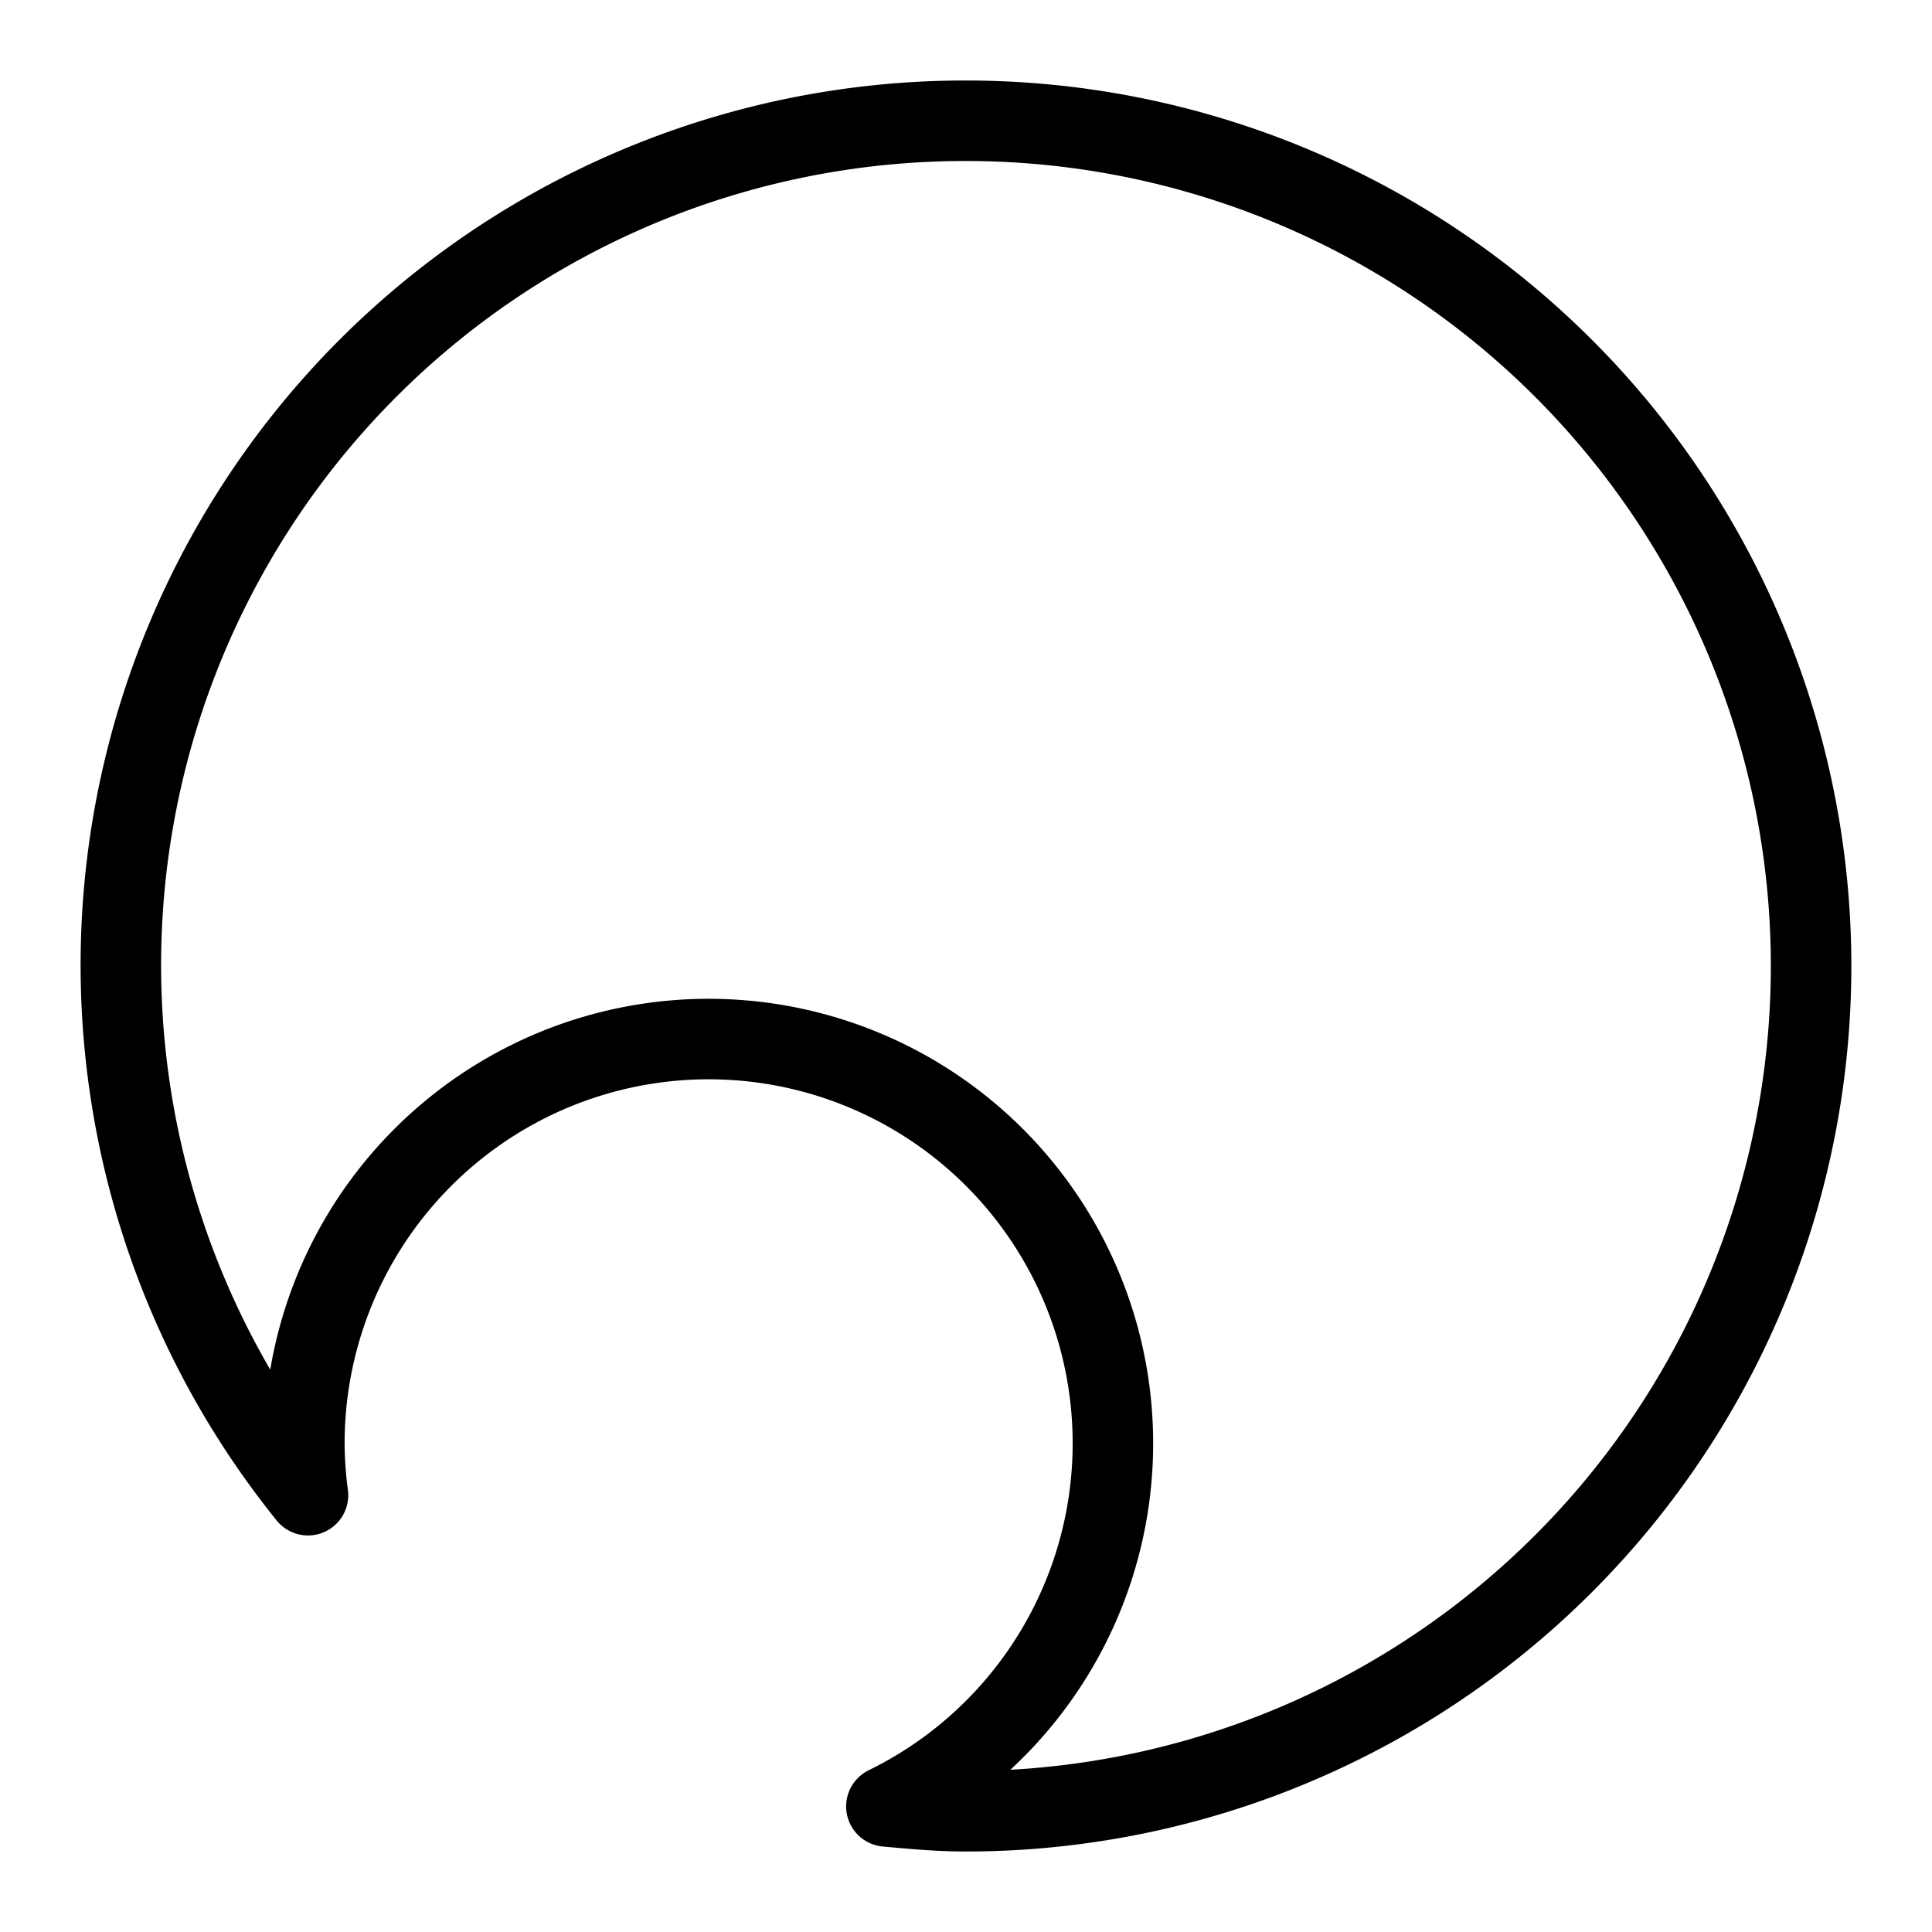 <svg xmlns="http://www.w3.org/2000/svg" width="1em" height="1em" viewBox="0 0 24 24"><path fill="none" stroke="currentColor" stroke-linecap="round" stroke-linejoin="round" d="M11.998 1.5a10.489 10.489 0 0 0-8.172 17.074a5 5 0 0 1-.045-.64a5.022 5.022 0 1 1 7.23 4.506c.327.03.653.06.987.06a10.5 10.5 0 0 0 0-21"/></svg>